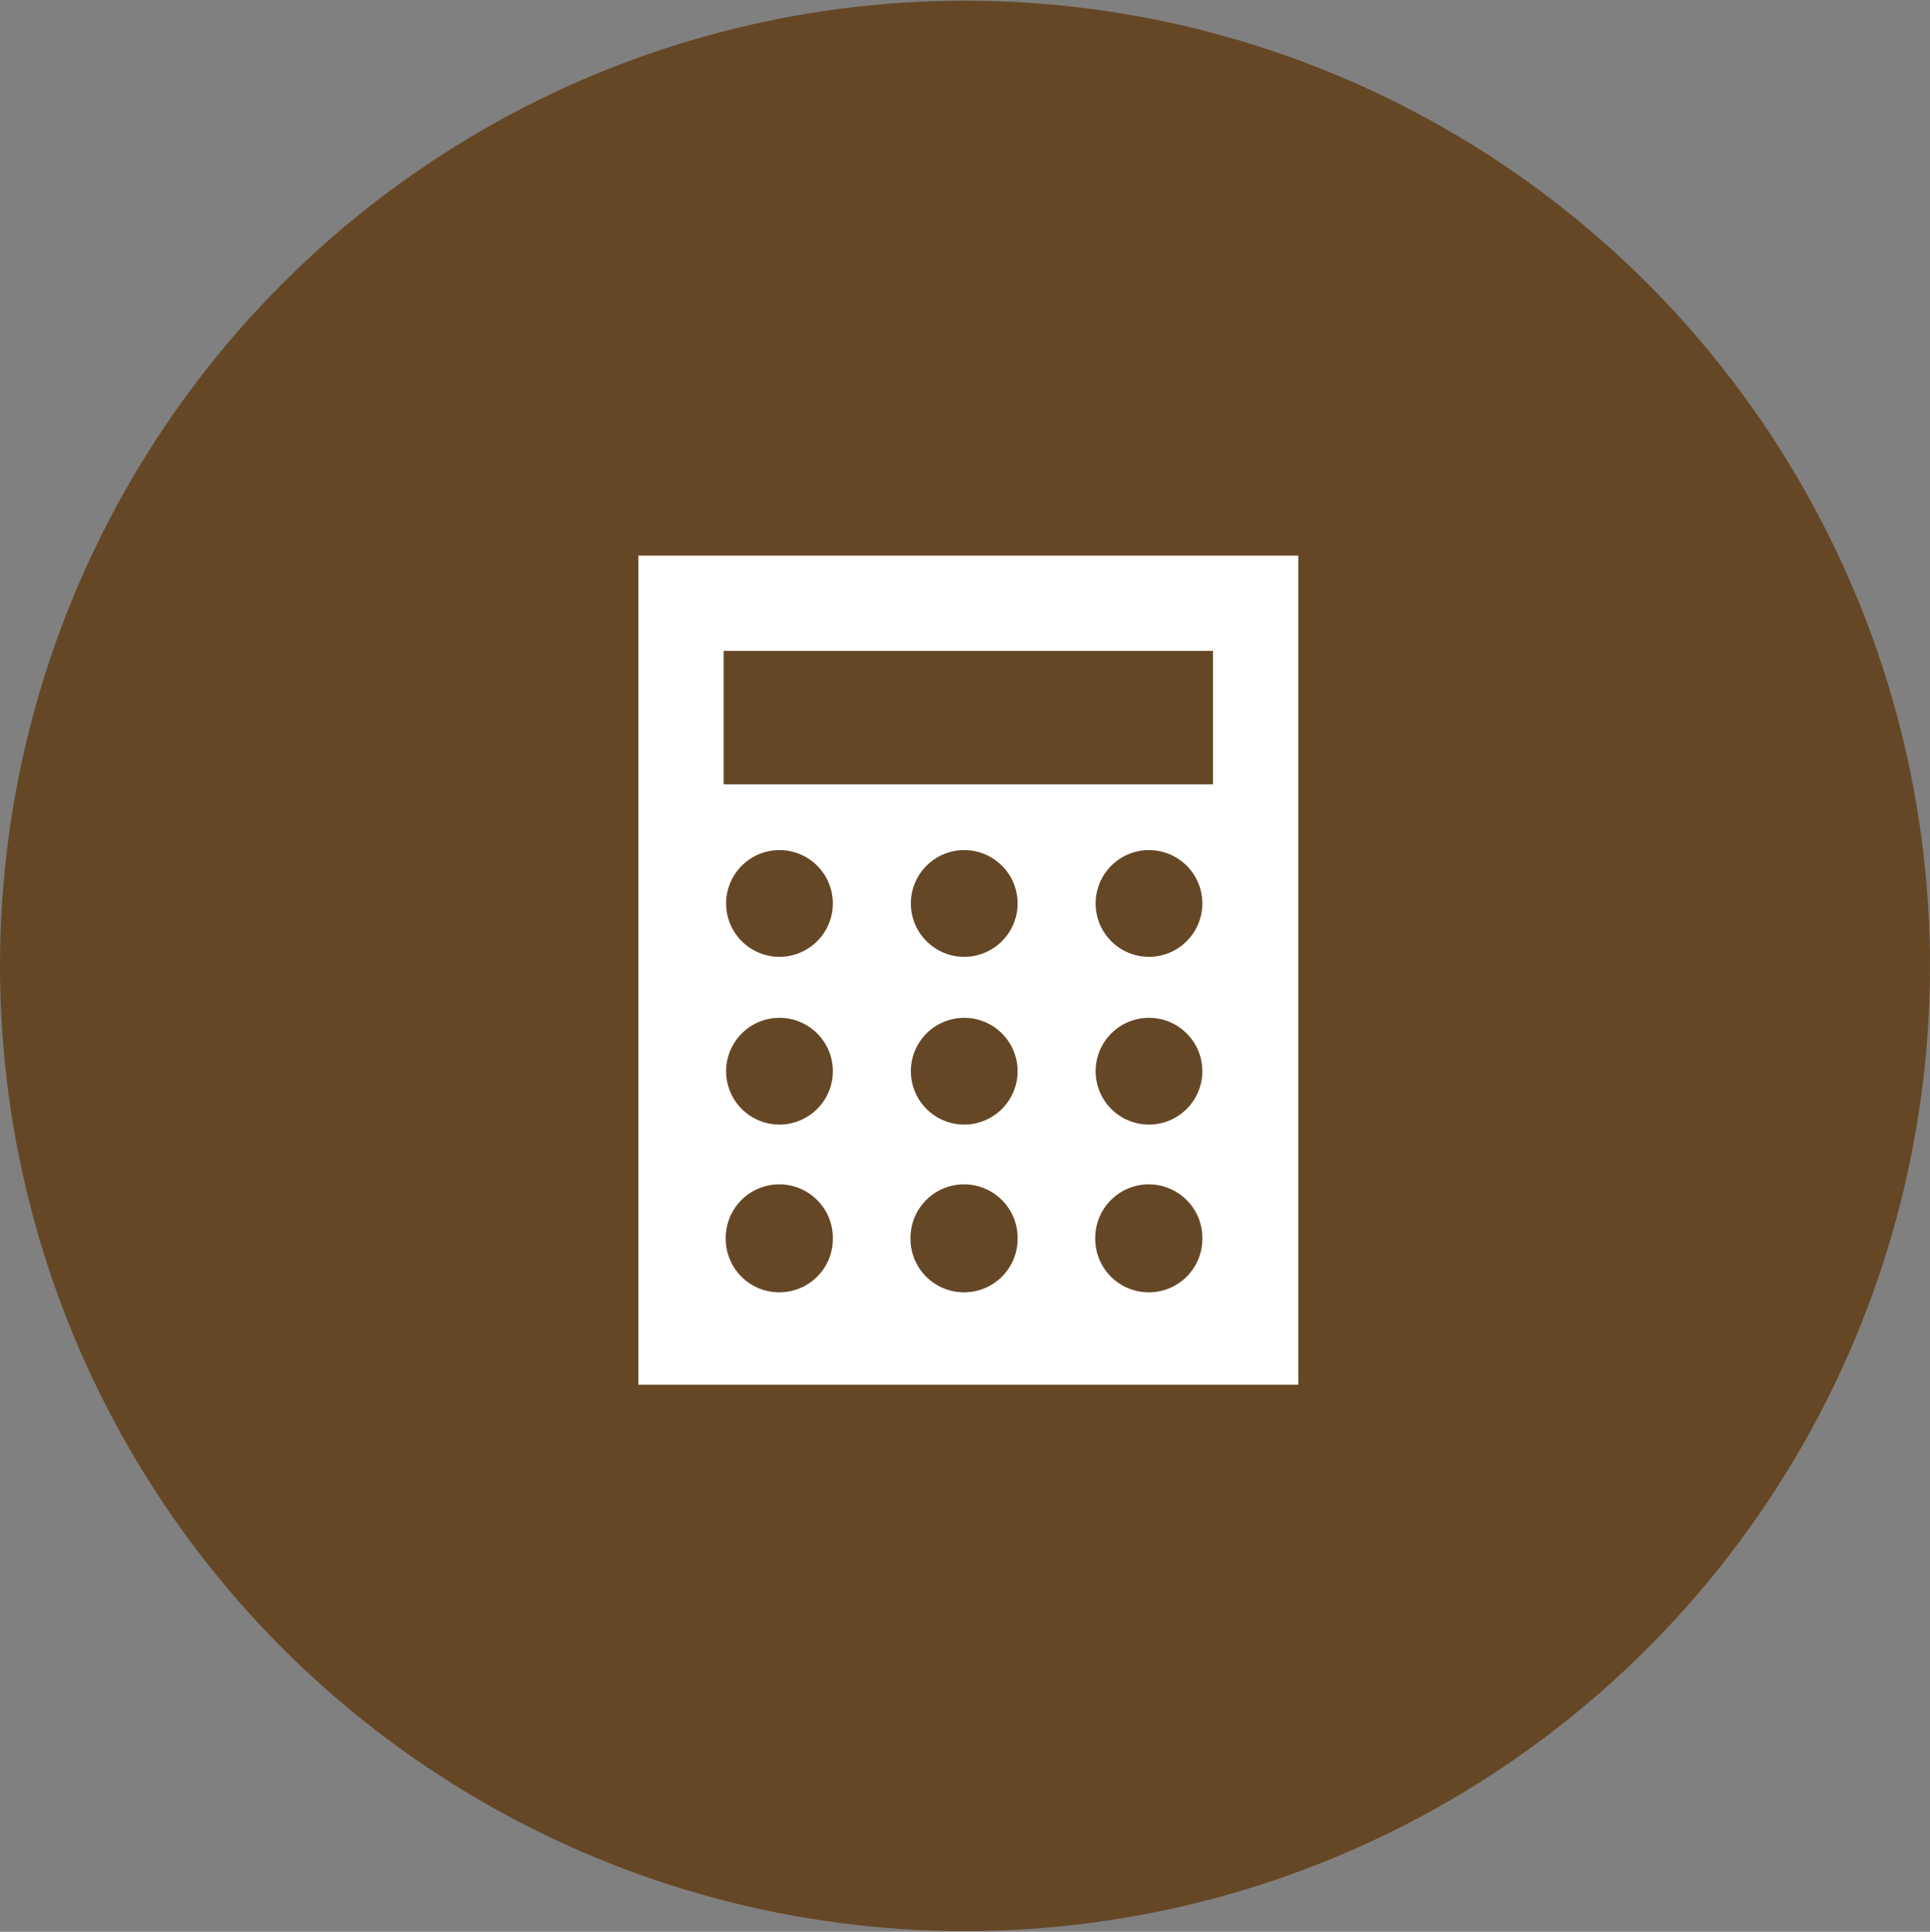 <svg id="icn_pay04.svg" xmlns="http://www.w3.org/2000/svg" width="202.56" height="202.7" viewBox="0 0 202.56 202.7">
  <rect x="0" y="0" width="202.56" height="202.7" fill="#808080" stroke="none"/>
  <defs>
    <style>
      .cls-1 {
        fill: #664725;
      }

      .cls-2 {
        fill: #fff;
        fill-rule: evenodd;
      }
    </style>
  </defs>
  <circle id="bg" class="cls-1" cx="101.28" cy="101.35" r="101.28"/>
  <path id="シェイプ_1650" data-name="シェイプ 1650" class="cls-2" d="M1436.94,37486.8v87h69.26v-87h-69.26Zm14.79,77.3a5.608,5.608,0,0,1-5.62-5.6,5.621,5.621,0,1,1,11.24,0A5.608,5.608,0,0,1,1451.73,37564.1Zm0-17.6a5.6,5.6,0,1,1,5.62-5.6A5.608,5.608,0,0,1,1451.73,37546.5Zm0-17.6a5.6,5.6,0,1,1,5.62-5.6A5.608,5.608,0,0,1,1451.73,37528.9Zm19.39,35.2a5.608,5.608,0,0,1-5.62-5.6,5.621,5.621,0,1,1,11.24,0A5.608,5.608,0,0,1,1471.12,37564.1Zm0-17.6a5.6,5.6,0,1,1,5.62-5.6A5.608,5.608,0,0,1,1471.12,37546.5Zm0-17.6a5.6,5.6,0,1,1,5.62-5.6A5.608,5.608,0,0,1,1471.12,37528.9Zm19.39,35.2a5.608,5.608,0,0,1-5.62-5.6,5.621,5.621,0,1,1,11.24,0A5.608,5.608,0,0,1,1490.51,37564.1Zm0-17.6a5.6,5.6,0,1,1,5.62-5.6A5.608,5.608,0,0,1,1490.51,37546.5Zm0-17.6a5.6,5.6,0,1,1,5.62-5.6A5.608,5.608,0,0,1,1490.51,37528.9Zm6.74-18.1h-51.36v-14h51.36v14Z" transform="translate(-1369.94 -37428.5)"/>
</svg>

